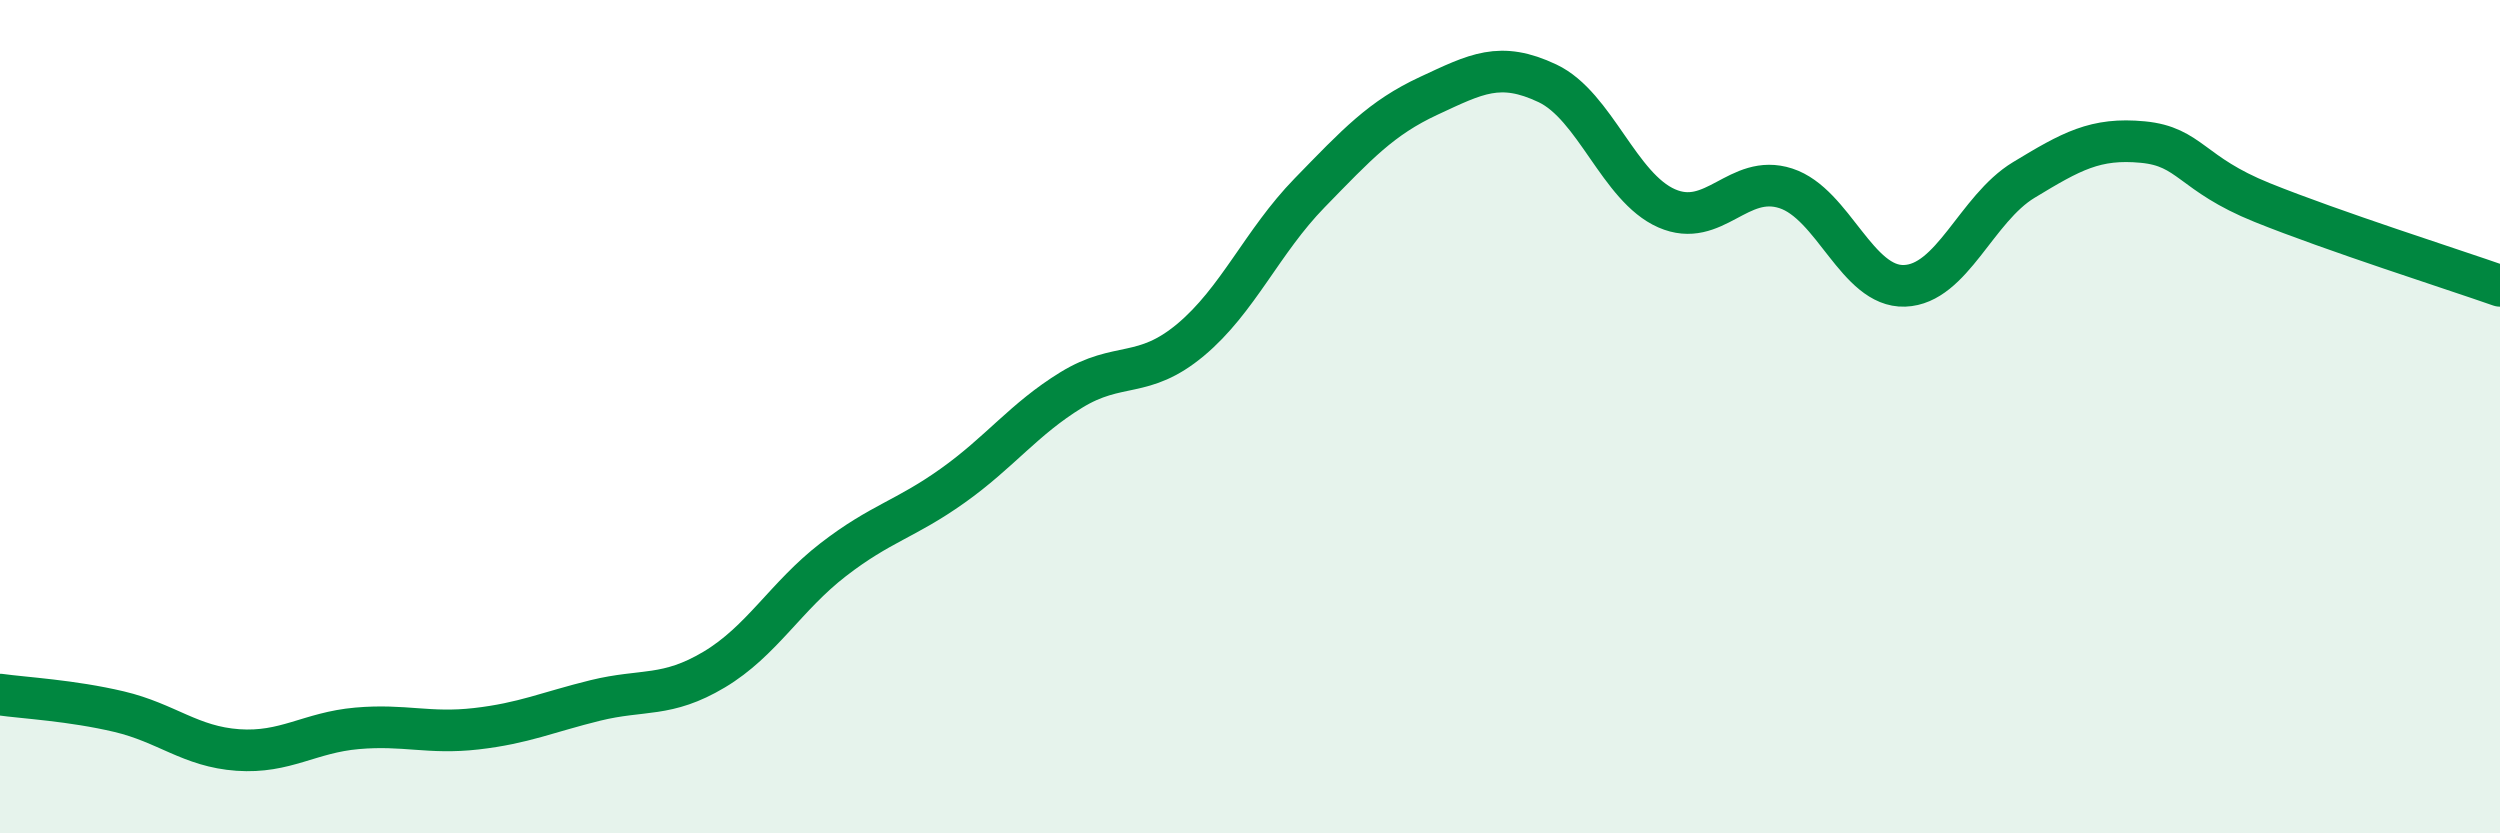 
    <svg width="60" height="20" viewBox="0 0 60 20" xmlns="http://www.w3.org/2000/svg">
      <path
        d="M 0,16.67 C 0.57,16.75 1.72,16.81 2.86,17.08 C 4,17.35 4.57,17.92 5.71,18 C 6.85,18.08 7.43,17.58 8.57,17.48 C 9.71,17.38 10.29,17.62 11.43,17.49 C 12.57,17.36 13.15,17.09 14.29,16.81 C 15.43,16.53 16,16.75 17.14,16.07 C 18.28,15.39 18.86,14.31 20,13.43 C 21.14,12.55 21.72,12.47 22.86,11.66 C 24,10.85 24.57,10.06 25.71,9.36 C 26.85,8.66 27.43,9.11 28.57,8.16 C 29.71,7.21 30.29,5.8 31.43,4.63 C 32.57,3.46 33.15,2.83 34.29,2.3 C 35.43,1.77 36,1.46 37.14,2 C 38.28,2.54 38.86,4.5 40,5 C 41.14,5.5 41.72,4.15 42.86,4.52 C 44,4.89 44.57,6.9 45.71,6.86 C 46.85,6.82 47.43,5.01 48.57,4.32 C 49.71,3.63 50.29,3.3 51.43,3.41 C 52.57,3.52 52.58,4.17 54.29,4.86 C 56,5.55 58.86,6.46 60,6.86L60 20L0 20Z"
        fill="#008740"
        opacity="0.1"
        stroke-linecap="round"
        stroke-linejoin="round"
      />
      <path
        d="M 0,16.67 C 0.57,16.75 1.72,16.81 2.86,17.08 C 4,17.35 4.57,17.92 5.71,18 C 6.85,18.08 7.43,17.58 8.57,17.48 C 9.71,17.38 10.29,17.62 11.43,17.49 C 12.57,17.36 13.15,17.09 14.29,16.81 C 15.43,16.53 16,16.75 17.14,16.07 C 18.28,15.39 18.86,14.31 20,13.43 C 21.14,12.55 21.72,12.47 22.86,11.66 C 24,10.85 24.57,10.06 25.71,9.36 C 26.85,8.66 27.43,9.11 28.57,8.16 C 29.71,7.21 30.29,5.8 31.43,4.63 C 32.57,3.46 33.15,2.83 34.29,2.3 C 35.43,1.77 36,1.46 37.14,2 C 38.28,2.54 38.86,4.5 40,5 C 41.14,5.5 41.72,4.15 42.86,4.52 C 44,4.89 44.57,6.9 45.71,6.86 C 46.85,6.82 47.43,5.01 48.57,4.32 C 49.71,3.63 50.29,3.3 51.43,3.41 C 52.57,3.52 52.58,4.17 54.29,4.86 C 56,5.55 58.86,6.46 60,6.86"
        stroke="#008740"
        stroke-width="1"
        fill="none"
        stroke-linecap="round"
        stroke-linejoin="round"
      />
    </svg>
  